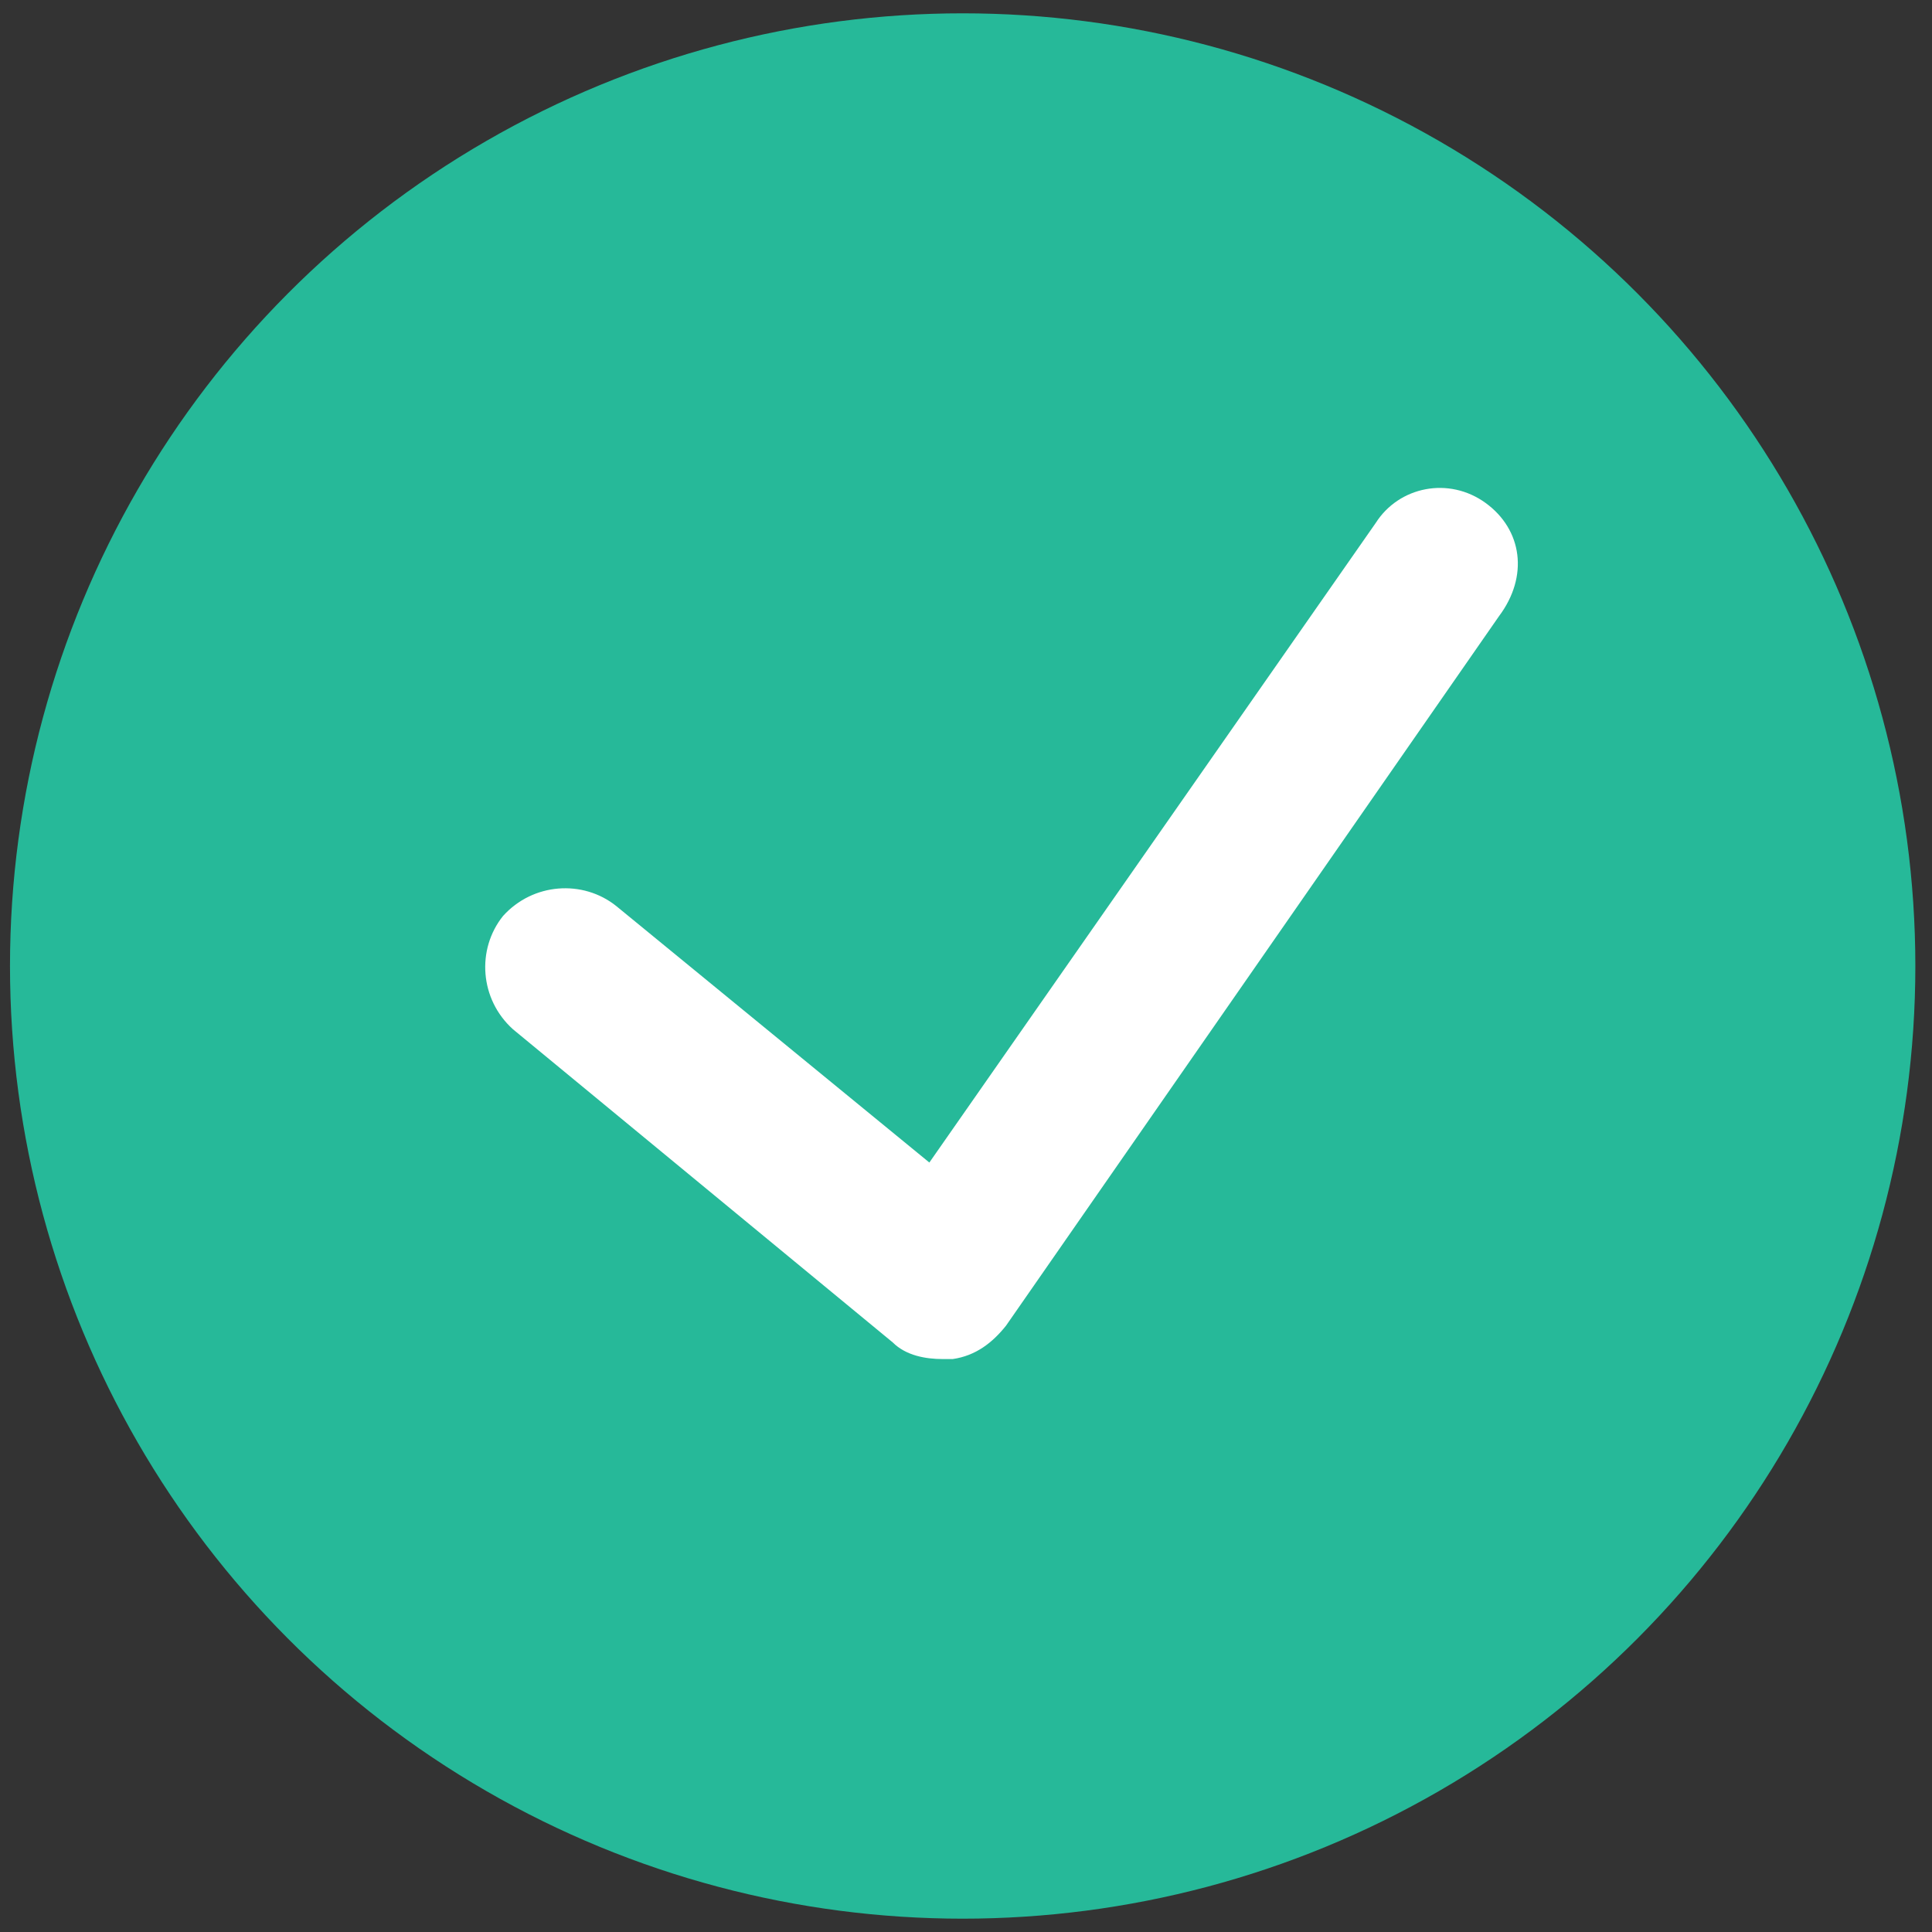 <?xml version="1.0" encoding="utf-8"?>
<!-- Generator: Adobe Illustrator 22.0.1, SVG Export Plug-In . SVG Version: 6.00 Build 0)  -->
<svg version="1.1" id="Capa_1" xmlns="http://www.w3.org/2000/svg" xmlns:xlink="http://www.w3.org/1999/xlink" x="0px" y="0px"
	 viewBox="0 0 58 58" style="enable-background:new 0 0 58 58;" xml:space="preserve">
<rect x="0" y="0" width="58" height="58" fill="#333333" stroke="none"/>
<style type="text/css">
	.st0{fill:#26B999;}
	.st1{fill:#FFFFFF;}
</style>
<g>
	<circle class="st0" cx="28.9" cy="29" r="28.6"/>
	<path class="st1" d="M44.6,15.1c-1.1-0.8-2.6-0.5-3.3,0.6L27.9,34.9l-9.4-7.7c-1-0.8-2.5-0.7-3.4,0.3c-0.8,1-0.7,2.5,0.3,3.4
		l11.4,9.4c0.4,0.4,1,0.5,1.5,0.5c0.1,0,0.2,0,0.3,0c0.7-0.1,1.2-0.5,1.6-1l14.8-21.3C45.9,17.3,45.7,15.9,44.6,15.1z"/>
</g>
</svg>

